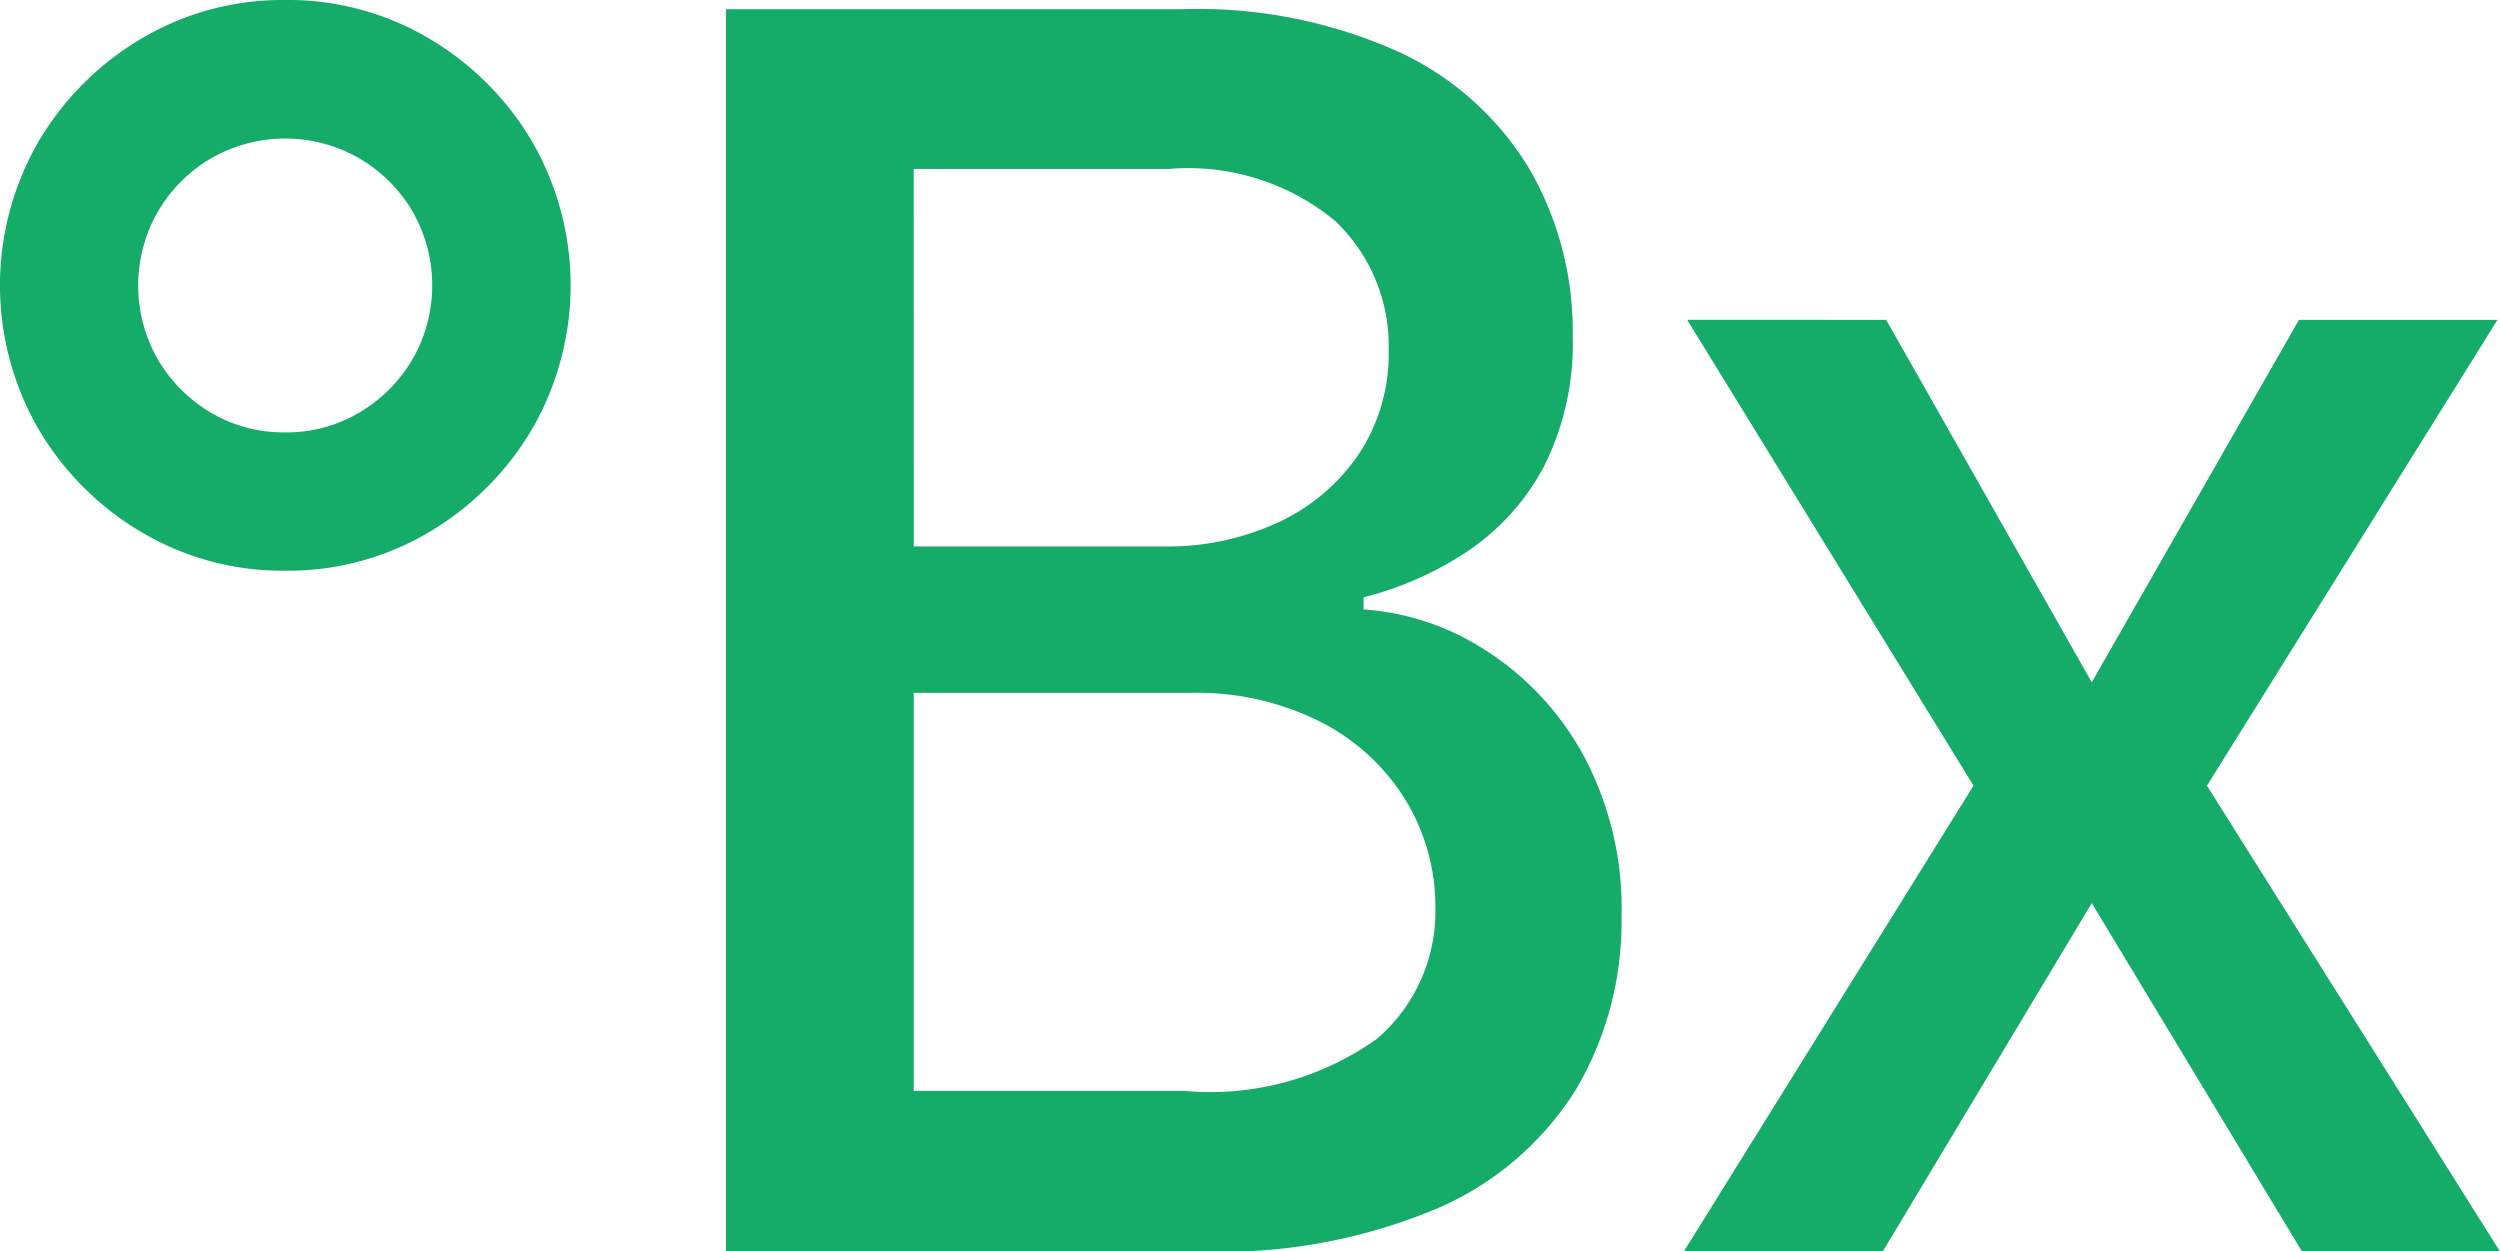 <svg xmlns="http://www.w3.org/2000/svg" width="51.227" height="25.644" viewBox="0 0 51.227 25.644">
  <path id="Path_30105" data-name="Path 30105" d="M7.984,20.05a5.658,5.658,0,0,1-2.944-.788,5.957,5.957,0,0,1-2.115-2.117,5.889,5.889,0,0,1,0-5.884A5.956,5.956,0,0,1,5.041,9.144a5.659,5.659,0,0,1,2.944-.788,5.659,5.659,0,0,1,2.943.788,5.957,5.957,0,0,1,2.115,2.116,5.889,5.889,0,0,1,0,5.884,5.957,5.957,0,0,1-2.115,2.117A5.658,5.658,0,0,1,7.984,20.05Zm0-2.834A2.917,2.917,0,0,0,9.5,16.81a3.065,3.065,0,0,0,1.089-1.089,3.045,3.045,0,0,0,0-3.036A3.064,3.064,0,0,0,9.5,11.6a3.045,3.045,0,0,0-3.036,0,3.066,3.066,0,0,0-1.089,1.089,3.045,3.045,0,0,0,0,3.036,3.053,3.053,0,0,0,1.09,1.09A2.927,2.927,0,0,0,7.986,17.216ZM17.013,34V8.545H26.34a10.024,10.024,0,0,1,4.488.887,6.131,6.131,0,0,1,2.657,2.4,6.635,6.635,0,0,1,.879,3.393,5.592,5.592,0,0,1-.585,2.68,4.789,4.789,0,0,1-1.557,1.739,6.844,6.844,0,0,1-2.143.951v.249a5.245,5.245,0,0,1,2.476.822,5.9,5.9,0,0,1,2.009,2.13,6.613,6.613,0,0,1,.8,3.352,6.753,6.753,0,0,1-.914,3.5A6.262,6.262,0,0,1,31.629,33.1a11.366,11.366,0,0,1-4.862.9Zm3.848-3.291H26.4a5.878,5.878,0,0,0,3.957-1.07A3.437,3.437,0,0,0,31.55,26.97a4.194,4.194,0,0,0-.609-2.217,4.367,4.367,0,0,0-1.734-1.6,5.62,5.62,0,0,0-2.668-.6H20.861Zm0-11.156H26a5.363,5.363,0,0,0,2.334-.495,4.04,4.04,0,0,0,1.649-1.4,3.722,3.722,0,0,0,.61-2.134,3.526,3.526,0,0,0-1.1-2.644A4.723,4.723,0,0,0,26.1,11.817h-5.24Zm19.926-4.643L45,22.337l4.246-7.427h4.067L47.36,24.455,53.365,34H49.308L45,26.861,40.717,34H36.641l5.936-9.545L36.71,14.909Z" transform="translate(-2.138 -8.356)" fill="#15ab68"/>
</svg>
